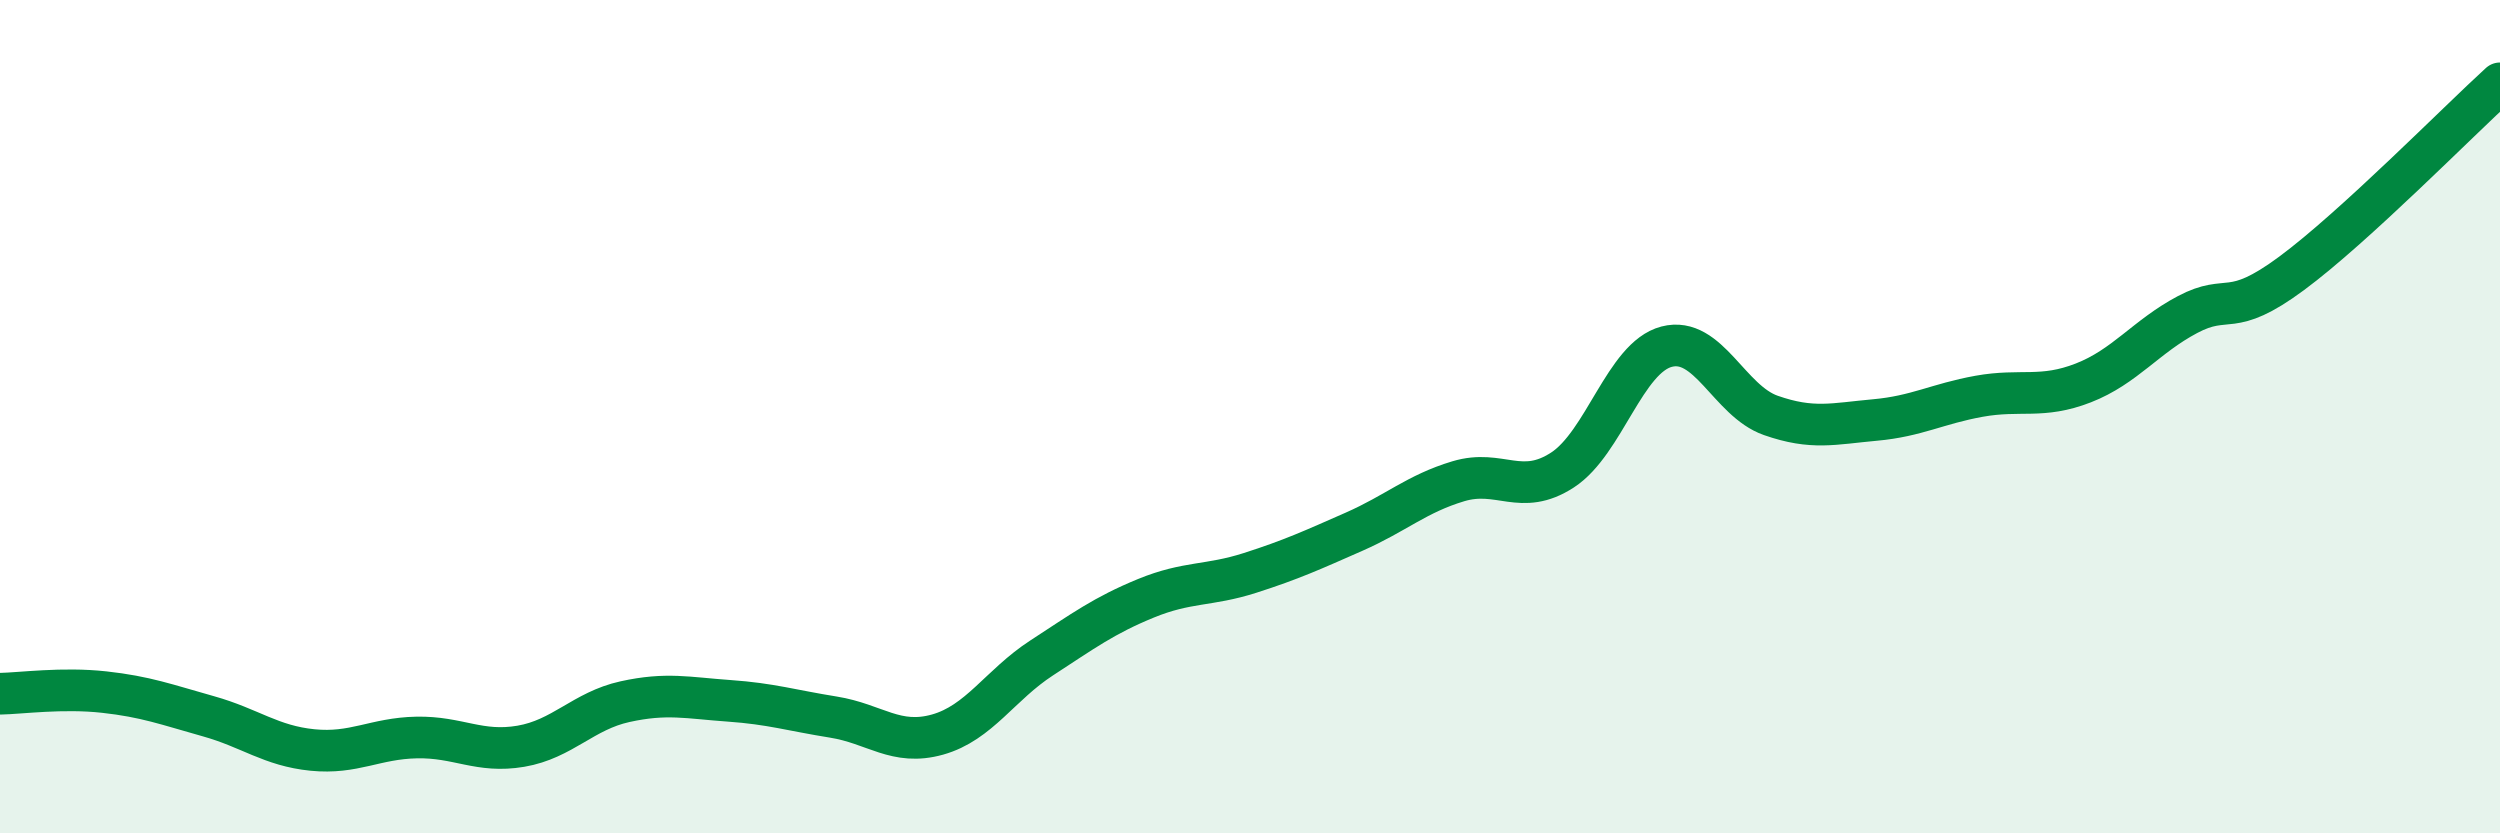 
    <svg width="60" height="20" viewBox="0 0 60 20" xmlns="http://www.w3.org/2000/svg">
      <path
        d="M 0,16.65 C 0.5,16.64 1.5,16.5 2.5,16.61 C 3.5,16.72 4,16.91 5,17.19 C 6,17.47 6.5,17.9 7.5,18 C 8.5,18.1 9,17.72 10,17.7 C 11,17.68 11.5,18.08 12.5,17.91 C 13.5,17.74 14,17.06 15,16.84 C 16,16.62 16.5,16.75 17.5,16.82 C 18.5,16.89 19,17.05 20,17.21 C 21,17.37 21.5,17.91 22.5,17.63 C 23.5,17.35 24,16.44 25,15.79 C 26,15.14 26.5,14.77 27.5,14.36 C 28.5,13.95 29,14.07 30,13.75 C 31,13.43 31.5,13.2 32.5,12.76 C 33.5,12.32 34,11.85 35,11.55 C 36,11.25 36.5,11.93 37.5,11.28 C 38.5,10.63 39,8.58 40,8.32 C 41,8.06 41.5,9.62 42.5,9.97 C 43.5,10.32 44,10.17 45,10.08 C 46,9.99 46.5,9.69 47.5,9.51 C 48.5,9.33 49,9.58 50,9.19 C 51,8.8 51.5,8.08 52.5,7.55 C 53.5,7.02 53.5,7.67 55,6.56 C 56.5,5.45 59,2.91 60,2L60 20L0 20Z"
        fill="#008740"
        opacity="0.1"
        stroke-linecap="round"
        stroke-linejoin="round"
      />
      <path
        d="M 0,16.65 C 0.5,16.64 1.5,16.5 2.5,16.61 C 3.5,16.72 4,16.91 5,17.19 C 6,17.47 6.5,17.9 7.5,18 C 8.5,18.1 9,17.72 10,17.7 C 11,17.68 11.5,18.08 12.5,17.91 C 13.5,17.74 14,17.06 15,16.84 C 16,16.62 16.5,16.75 17.5,16.82 C 18.5,16.89 19,17.05 20,17.21 C 21,17.37 21.5,17.91 22.5,17.63 C 23.5,17.35 24,16.44 25,15.79 C 26,15.14 26.5,14.77 27.5,14.36 C 28.5,13.95 29,14.07 30,13.75 C 31,13.43 31.5,13.2 32.5,12.76 C 33.5,12.32 34,11.85 35,11.55 C 36,11.25 36.5,11.93 37.5,11.28 C 38.5,10.63 39,8.58 40,8.32 C 41,8.06 41.5,9.62 42.5,9.97 C 43.5,10.32 44,10.17 45,10.08 C 46,9.99 46.5,9.69 47.5,9.51 C 48.5,9.33 49,9.58 50,9.19 C 51,8.8 51.5,8.08 52.5,7.55 C 53.5,7.02 53.5,7.67 55,6.56 C 56.5,5.45 59,2.91 60,2"
        stroke="#008740"
        stroke-width="1"
        fill="none"
        stroke-linecap="round"
        stroke-linejoin="round"
      />
    </svg>
  